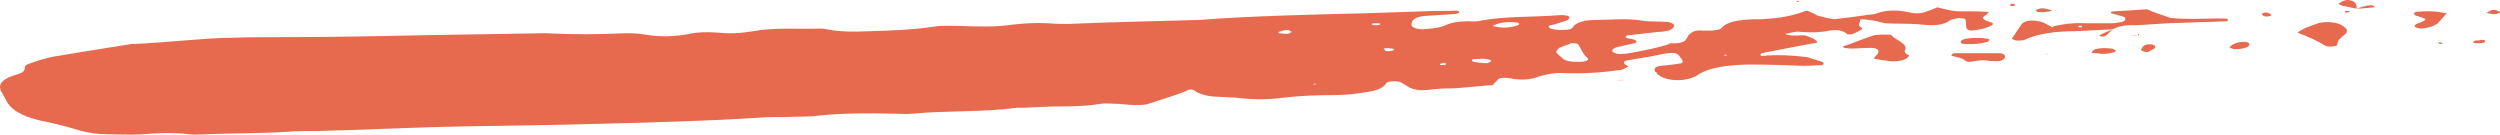 <svg width="260" height="14" viewBox="0 0 260 14" fill="none" xmlns="http://www.w3.org/2000/svg">
<path d="M189.027 4.426C187.031 4.772 185.034 5.187 183.191 5.532C183.037 5.74 183.037 5.809 183.344 5.809C184.88 5.671 186.416 5.74 187.952 5.947C188.566 6.155 189.181 6.293 189.642 6.501C189.642 6.501 189.642 6.57 189.642 6.639C189.642 6.708 189.488 6.777 189.488 6.777C188.874 6.777 188.259 6.846 187.645 6.846C185.648 6.777 183.805 6.708 181.809 6.708C179.658 6.777 177.662 6.985 176.433 7.884C176.433 7.953 176.279 7.953 176.126 8.022C174.897 8.575 172.9 8.368 172.286 7.607C172.286 7.538 172.286 7.469 172.132 7.469C171.979 7.123 172.132 6.915 172.747 6.846C173.515 6.777 174.129 6.708 174.897 6.57C174.897 6.501 175.051 6.431 175.051 6.431C174.436 5.325 174.283 5.325 171.979 5.809C171.057 6.016 170.136 6.086 169.214 6.293C168.753 6.362 168.753 6.639 169.368 6.915C169.06 7.054 168.907 7.192 168.6 7.261C166.757 7.538 164.76 7.676 162.763 7.607C161.842 7.538 161.074 7.676 160.306 7.884C159.999 7.953 159.691 8.091 159.384 8.16C158.77 8.299 158.309 8.299 157.541 8.229C157.234 8.16 156.773 8.091 156.466 8.091C156.005 8.091 155.852 8.16 155.698 8.368C155.545 8.506 155.391 8.644 155.237 8.852C153.701 8.921 152.166 9.198 150.476 9.198C149.862 9.198 149.247 9.267 148.633 9.336C147.404 9.474 146.79 9.267 146.175 8.852C146.022 8.783 145.868 8.644 145.715 8.575C145.254 8.368 144.332 8.437 144.179 8.644C143.872 9.128 143.257 9.405 142.336 9.543C141.107 9.751 140.032 9.889 138.803 9.889C136.96 9.889 135.117 9.958 133.427 10.166C131.892 10.373 130.202 10.373 128.666 10.166C127.898 10.097 126.977 10.097 126.055 10.027C125.441 9.958 124.98 9.82 124.519 9.613C123.905 9.198 123.905 9.198 122.983 9.613C121.908 10.027 120.679 10.373 119.451 10.788C119.144 10.927 118.529 10.927 118.068 10.927C117.3 10.927 116.686 10.788 115.918 10.788C115.457 10.788 114.843 10.719 114.536 10.788C113.307 10.996 111.925 11.065 110.542 11.065C109.16 11.065 107.931 11.134 106.549 11.203C106.242 11.203 106.088 11.203 105.781 11.203C102.249 11.687 98.409 11.48 94.876 11.825C94.262 11.895 93.647 11.825 93.033 11.825C90.269 11.756 87.657 11.756 85.046 12.033C83.971 12.171 82.896 12.102 81.821 12.171C80.9 12.171 79.824 12.171 78.903 12.24C73.527 12.586 68.151 12.725 62.776 12.863C58.014 13.001 53.253 13.07 48.492 13.139C44.191 13.209 39.891 13.416 35.59 13.554C34.669 13.554 33.901 13.623 32.979 13.623C32.058 13.623 30.983 13.623 30.061 13.693C27.143 13.9 24.224 13.831 21.306 13.969C20.846 13.969 20.231 14.038 19.77 13.969C18.081 13.762 16.391 13.831 14.702 13.969C13.627 14.038 12.552 13.969 11.323 13.969C10.248 13.969 9.173 13.831 8.251 13.554C6.869 13.139 5.486 12.794 4.104 12.517C2.107 12.033 1.032 11.341 0.572 10.304C0.418 10.027 0.264 9.751 0.111 9.474C-0.196 8.852 0.111 8.299 1.34 7.884C1.493 7.814 1.8 7.745 1.954 7.676C2.415 7.538 2.568 7.33 2.568 7.123C2.568 6.846 2.722 6.708 3.183 6.57C3.951 6.293 4.872 6.016 5.64 5.878C8.097 5.463 10.709 5.048 13.32 4.633C13.627 4.564 13.78 4.564 14.088 4.564C17.159 4.426 20.078 4.08 23.149 3.942C24.224 3.942 25.3 3.873 26.528 3.873C32.365 3.873 38.048 3.804 43.884 3.665C48.031 3.596 52.178 3.527 56.479 3.458C56.632 3.458 56.786 3.458 56.786 3.458C59.55 3.596 62.161 3.596 64.926 3.458C65.694 3.458 66.308 3.458 67.076 3.596C68.612 3.873 70.302 3.804 71.684 3.527C72.606 3.319 73.527 3.319 74.602 3.389C75.831 3.527 77.06 3.458 78.288 3.25C80.592 2.835 82.896 3.043 85.2 2.974C85.507 2.974 85.661 2.974 85.968 3.043C87.35 3.319 88.733 3.319 90.269 3.25C92.572 3.181 94.876 3.112 97.18 2.766C97.948 2.628 98.87 2.697 99.791 2.697C101.634 2.766 103.477 2.835 105.32 2.559C106.549 2.42 107.778 2.351 109.007 2.42C109.775 2.49 110.542 2.49 111.157 2.49C115.611 2.282 120.219 2.213 124.673 2.075C130.202 1.66 136.039 1.521 141.875 1.383C144.025 1.314 146.022 1.245 148.172 1.176C149.247 1.106 150.322 1.176 151.398 1.106C151.551 1.106 151.705 1.176 151.705 1.176C151.858 1.314 151.705 1.383 151.398 1.452C150.322 1.521 149.247 1.591 148.172 1.66C147.251 1.729 146.79 2.075 146.79 2.559C146.79 2.835 147.251 3.043 148.019 3.043C148.94 2.974 149.708 2.905 150.322 2.628C150.937 2.351 151.705 2.213 152.626 2.213C153.087 2.213 153.701 2.282 154.009 2.144C156.62 1.66 159.384 1.798 161.995 1.591C162.763 1.521 163.224 1.66 163.224 1.798C163.224 2.075 162.763 2.213 162.456 2.282C161.995 2.42 161.688 2.559 161.227 2.628C160.92 2.697 161.074 2.974 161.535 3.043C161.842 3.112 162.302 3.112 162.61 3.112C163.07 3.112 163.378 3.043 163.531 2.905C163.838 2.282 164.914 2.075 165.989 2.075C167.525 2.075 169.061 1.867 170.75 2.144C171.518 2.282 172.439 2.213 173.361 2.282C173.668 2.282 173.975 2.42 174.129 2.628C174.129 2.835 173.822 3.112 173.515 3.181C173.207 3.25 172.9 3.319 172.439 3.319C171.672 3.389 170.75 3.527 169.982 3.596C169.675 3.665 169.214 3.596 169.06 3.804C169.06 4.011 169.521 4.011 169.828 4.08C170.289 4.218 170.289 4.426 169.982 4.495C169.675 4.564 169.368 4.633 169.06 4.703C168.753 4.772 168.446 4.841 168.139 4.91C167.678 5.048 167.525 5.325 167.832 5.463C168.139 5.602 168.446 5.671 168.753 5.602C169.06 5.602 169.521 5.532 169.828 5.463C170.904 5.256 172.439 4.979 173.668 4.564V4.495C174.436 4.564 175.204 4.426 175.358 4.08C175.511 3.942 175.511 3.734 175.665 3.596C175.972 3.319 176.279 3.112 177.047 3.181C177.354 3.181 177.508 3.181 177.815 3.181C178.276 3.181 178.89 3.112 179.044 2.905C179.658 2.213 180.887 2.075 182.269 2.005C182.576 2.005 182.73 2.005 183.037 2.005C184.727 1.936 186.109 1.729 187.491 1.245C187.952 1.037 187.952 1.106 188.72 1.452C188.874 1.521 189.027 1.66 189.181 1.66C189.642 1.798 190.256 1.936 190.717 2.005C191.945 1.867 193.021 1.729 193.942 1.591C194.249 1.521 194.71 1.521 195.017 1.452C196.246 0.968 197.475 1.037 198.703 1.314C199.318 1.452 199.932 1.383 200.393 1.176C200.854 1.037 201.161 0.899 201.468 0.761C202.39 0.968 203.158 1.245 204.233 1.176C205.001 1.176 205.922 1.176 206.844 1.245C206.69 1.383 206.69 1.383 206.69 1.452C206.076 1.867 206.076 1.867 206.537 2.144C206.69 2.213 206.997 2.282 207.151 2.351C207.305 2.42 207.305 2.559 207.151 2.628C206.537 2.974 205.769 3.112 205.001 3.181C204.847 3.181 204.54 3.043 204.54 2.974C204.386 2.628 204.54 2.351 204.386 2.005C204.386 1.936 203.926 1.867 203.772 1.867C203.465 1.936 203.004 2.005 202.85 2.075C202.236 2.628 201.007 2.697 199.932 2.559C198.55 2.42 197.321 2.49 195.939 2.42H196.092C195.632 2.351 195.324 2.213 194.864 2.144C194.403 2.075 193.942 2.005 193.481 2.005C193.328 2.144 193.328 2.144 193.328 2.005H193.481C193.481 2.213 193.328 2.42 193.328 2.628C193.328 2.766 193.789 2.905 193.635 3.043C193.328 3.25 193.021 3.389 192.713 3.527C192.56 3.596 192.099 3.596 192.099 3.527C191.638 3.181 191.178 3.043 190.256 3.181C189.334 3.389 188.413 3.389 187.338 3.319C186.723 3.25 186.723 3.319 185.648 3.527C186.263 3.804 187.031 3.665 187.645 3.665C188.567 3.942 188.874 4.149 189.027 4.426ZM163.992 6.431C163.992 6.431 164.146 6.431 164.299 6.431C164.914 6.431 165.374 6.224 165.067 6.016C164.606 5.602 164.453 5.117 164.146 4.633C164.146 4.495 163.378 4.426 163.224 4.564C162.917 4.703 162.456 4.841 162.149 4.979C161.995 5.117 161.842 5.325 161.842 5.394C161.995 5.671 162.302 5.878 162.61 6.155C162.917 6.362 163.378 6.431 163.992 6.431ZM155.237 2.697C156.159 2.974 157.08 2.905 157.848 2.628C157.848 2.628 158.002 2.559 158.002 2.49C158.002 2.42 157.848 2.351 157.848 2.351C156.773 2.213 155.852 2.351 155.237 2.697ZM155.084 6.362C155.084 6.293 155.084 6.224 154.93 6.224C154.316 6.016 153.855 6.155 153.241 6.155C153.087 6.155 153.087 6.224 153.087 6.293C153.087 6.362 153.241 6.431 153.241 6.431C153.701 6.501 154.162 6.57 154.623 6.57C154.777 6.57 154.93 6.431 155.084 6.362ZM134.349 3.319C134.195 3.25 134.042 3.112 133.888 3.112C133.581 3.112 133.274 3.25 132.967 3.319V3.458C133.274 3.458 133.581 3.527 133.888 3.527C134.042 3.527 134.195 3.389 134.349 3.319ZM150.169 6.777C150.476 6.708 150.476 6.639 150.322 6.57C150.322 6.57 150.169 6.501 150.015 6.57C149.708 6.639 149.708 6.708 149.862 6.777C150.015 6.777 150.169 6.708 150.169 6.777ZM136.653 8.713C136.653 8.713 136.653 8.783 136.499 8.783C136.653 8.783 136.653 8.783 136.806 8.783C136.806 8.783 136.806 8.713 136.96 8.713C136.806 8.713 136.806 8.713 136.653 8.713ZM143.104 2.628C143.411 2.628 143.564 2.559 143.564 2.49C143.564 2.42 143.257 2.42 142.95 2.42C142.797 2.42 142.643 2.49 142.643 2.49C142.643 2.559 142.796 2.628 143.104 2.628ZM143.872 5.048C144.025 5.117 144.025 5.187 144.025 5.256C144.025 5.256 144.179 5.325 144.332 5.325C144.793 5.325 145.1 5.187 144.947 5.117C144.947 5.048 144.793 5.048 144.64 5.048C144.486 4.979 144.179 4.979 143.872 5.048ZM179.658 5.74L179.351 5.671V5.809L179.658 5.74Z" fill="#E7694E"/>
<path d="M219.745 3.043C218.363 3.112 217.134 3.181 215.752 3.25C213.909 3.25 212.066 3.458 210.684 4.08C210.53 4.218 210.069 4.218 209.762 4.218C209.608 4.218 209.455 4.149 209.301 4.08C209.301 4.08 209.148 3.942 209.301 3.942C209.608 3.458 209.916 2.974 210.223 2.559C210.53 2.075 211.605 2.005 212.527 2.351C212.834 2.49 213.141 2.697 213.448 2.835L213.602 2.766H213.448C214.523 2.49 215.752 2.351 216.981 2.42C217.902 2.42 218.67 2.42 219.592 2.42C219.899 2.42 220.36 2.351 220.667 2.282C221.128 2.213 221.128 1.798 220.821 1.729C220.36 1.591 220.053 1.521 219.592 1.383C219.438 1.245 219.592 1.176 219.899 1.176C220.974 1.106 222.049 1.037 223.278 0.968C224.046 1.314 224.967 1.591 225.735 1.867C227.732 2.075 229.729 1.867 231.572 1.936C231.572 1.936 231.725 2.005 231.725 2.075C231.725 2.144 231.572 2.213 231.572 2.213C229.575 2.282 227.425 2.351 225.428 2.42C224.353 2.49 223.278 2.559 222.203 2.628C220.974 2.559 220.206 2.766 219.745 3.043ZM216.52 2.697C216.213 2.628 216.059 2.697 216.213 2.835C216.213 2.835 216.366 2.835 216.52 2.835C216.52 2.835 216.52 2.766 216.52 2.697Z" fill="#E7694E"/>
<path d="M198.55 5.809C198.243 6.224 197.628 6.431 196.553 6.362C196.092 6.293 195.478 6.224 194.864 6.086C195.017 5.809 195.324 5.671 195.324 5.463C195.478 5.187 195.171 4.979 194.557 4.979C193.789 4.979 193.174 5.048 192.406 5.048C192.253 5.048 191.945 4.979 191.792 4.979L191.638 4.841C192.713 4.495 193.635 4.08 194.71 3.734C195.017 3.596 195.632 3.596 196.092 3.596C196.246 3.596 196.707 3.596 196.707 3.665C197.168 4.218 198.55 4.564 198.089 5.256C198.089 5.325 198.089 5.463 198.243 5.602C198.396 5.671 198.55 5.74 198.55 5.809Z" fill="#E7694E"/>
<path d="M238.944 3.389C239.559 2.905 240.327 2.697 241.094 2.42C241.709 2.213 242.938 2.282 243.398 2.559C244.013 2.835 244.32 3.25 243.859 3.596C243.398 3.942 243.091 4.218 243.091 4.633C243.091 4.841 242.17 4.91 241.862 4.772C241.094 4.288 240.173 3.873 238.944 3.389Z" fill="#E7694E"/>
<path d="M254.457 1.383C254.15 1.729 253.843 2.075 253.535 2.42C253.075 2.766 252.46 2.905 251.846 2.974C251.692 2.974 251.385 2.905 251.231 2.835C251.078 2.766 251.078 2.628 251.231 2.559C251.231 2.49 251.539 2.42 251.692 2.351C252.46 2.005 252.46 2.005 251.385 1.66C251.231 1.66 251.231 1.591 251.078 1.521C251.078 1.452 251.078 1.452 251.078 1.383C251.078 1.314 251.231 1.245 251.231 1.245C252.46 1.106 253.382 1.176 254.457 1.383Z" fill="#E7694E"/>
<path d="M205.615 5.532C206.383 5.532 207.151 5.532 207.919 5.532C208.226 5.532 208.533 5.671 208.533 5.878C208.533 6.086 208.226 6.362 207.765 6.362C207.458 6.362 206.997 6.362 206.69 6.293C206.229 6.224 205.769 6.293 205.308 6.362C205.001 6.431 204.54 6.501 204.386 6.293C204.079 6.016 203.465 5.947 203.004 5.809C203.004 5.809 202.85 5.74 203.004 5.671C203.004 5.602 203.158 5.532 203.311 5.532C204.079 5.532 204.847 5.532 205.615 5.532Z" fill="#E7694E"/>
<path d="M205.769 3.942C206.076 3.942 206.229 3.942 206.537 4.011C206.844 4.011 206.997 4.149 206.844 4.218C206.844 4.288 206.69 4.357 206.69 4.357C205.922 4.564 205.154 4.633 204.233 4.564C204.079 4.564 203.926 4.495 203.926 4.426C203.926 4.357 203.926 4.218 204.079 4.149C204.54 3.942 205.308 3.942 205.769 3.942Z" fill="#E7694E"/>
<path d="M218.517 5.602C218.21 5.532 218.056 5.532 217.749 5.532C217.595 5.532 217.442 5.463 217.595 5.394C217.595 5.325 217.749 5.187 217.902 5.117C218.363 4.979 218.977 4.979 219.592 5.048C219.745 5.048 219.899 5.187 220.053 5.256C220.053 5.325 219.899 5.463 219.745 5.463C219.285 5.602 218.824 5.602 218.517 5.602Z" fill="#E7694E"/>
<path d="M245.088 0.899C244.627 0.83 244.166 0.692 243.706 0.622C243.245 0.484 243.091 0.415 243.398 0.277C243.552 0.138 243.859 -6.0457e-09 244.166 0C244.473 6.0457e-09 244.781 0.138 244.934 0.277C245.088 0.484 245.088 0.692 245.088 0.899Z" fill="#E7694E"/>
<path d="M232.34 5.117C232.186 5.048 231.879 4.979 231.879 4.91C232.186 4.564 232.647 4.357 233.415 4.357C233.569 4.357 233.876 4.426 233.876 4.495C234.029 4.564 233.876 4.703 233.876 4.772C233.569 5.048 232.954 5.117 232.34 5.117Z" fill="#E7694E"/>
<path d="M222.664 5.187C222.664 5.117 222.817 4.979 222.817 4.91C222.971 4.633 223.432 4.564 223.892 4.633C224.2 4.772 224.2 4.91 224.046 5.048C223.892 5.187 223.585 5.256 223.432 5.394C223.432 5.394 223.124 5.463 223.124 5.394C222.817 5.325 222.664 5.256 222.664 5.187Z" fill="#E7694E"/>
<path d="M213.448 1.106C212.987 1.245 212.373 1.314 211.912 1.245C211.912 1.245 211.759 1.176 211.759 1.106C211.759 1.037 211.759 0.968 211.912 0.968C212.373 0.761 212.834 0.899 213.448 1.106Z" fill="#E7694E"/>
<path d="M259.372 1.037C259.525 1.037 259.679 1.037 259.679 1.106C259.986 1.176 260.14 1.314 259.833 1.383C259.679 1.452 259.372 1.521 259.218 1.452C259.065 1.452 258.757 1.383 258.604 1.314C258.757 1.245 258.911 1.176 259.065 1.106C259.065 1.037 259.218 1.037 259.372 1.037Z" fill="#E7694E"/>
<path d="M257.682 4.495C257.375 4.495 257.222 4.495 257.222 4.357C257.222 4.288 257.375 4.288 257.375 4.218C257.682 4.218 257.836 4.218 257.989 4.149C258.297 4.149 258.45 4.149 258.45 4.288C258.45 4.357 258.45 4.426 258.297 4.426C258.143 4.495 257.989 4.495 257.682 4.495Z" fill="#E7694E"/>
<path d="M235.258 1.383C235.412 1.383 235.565 1.245 235.719 1.314C235.872 1.314 236.18 1.452 236.18 1.521C236.333 1.66 235.719 1.798 235.412 1.66C235.258 1.591 235.258 1.452 235.258 1.383Z" fill="#E7694E"/>
<path d="M219.745 3.043C219.438 3.25 219.285 3.527 218.977 3.734C218.977 3.734 218.824 3.804 218.67 3.804C218.363 3.804 218.21 3.665 218.517 3.596C218.824 3.389 219.285 3.25 219.745 3.043Z" fill="#E7694E"/>
<path d="M212.834 5.671V5.602H212.987L212.834 5.671Z" fill="#E7694E"/>
<path d="M244.32 1.245C244.166 1.245 244.166 1.314 244.013 1.314L243.859 1.245C243.859 1.106 244.013 1.106 244.32 1.176C244.473 1.176 244.32 1.245 244.32 1.245Z" fill="#E7694E"/>
<path d="M245.088 0.899C245.549 0.761 246.009 0.553 246.624 0.553C246.777 0.553 246.777 0.622 246.931 0.622C246.931 0.692 246.931 0.761 246.931 0.761C246.163 0.83 245.549 0.899 245.088 0.899Z" fill="#E7694E"/>
<path d="M186.877 0.069L187.184 0.138L186.877 0.207V0.069Z" fill="#E7694E"/>
<path d="M209.455 0.415C209.455 0.484 209.608 0.484 209.608 0.553C209.608 0.553 209.455 0.622 209.301 0.622C208.994 0.622 208.994 0.553 209.148 0.415C209.148 0.346 209.301 0.415 209.455 0.415Z" fill="#E7694E"/>
<path d="M253.689 4.564C253.689 4.495 253.535 4.426 253.535 4.426C253.843 4.357 253.996 4.426 253.996 4.564H253.689Z" fill="#E7694E"/>
<path d="M168.6 8.437C168.6 8.368 168.753 8.299 168.753 8.229C168.753 8.299 168.753 8.299 168.753 8.368C168.753 8.368 168.6 8.368 168.6 8.437Z" fill="#E7694E"/>
<path d="M222.356 3.804C222.356 3.734 222.356 3.665 222.356 3.527L222.51 3.596C222.356 3.665 222.356 3.734 222.356 3.804Z" fill="#E7694E"/>
<path d="M222.356 3.734C222.203 3.734 222.049 3.665 221.742 3.665C221.896 3.734 222.203 3.734 222.356 3.734Z" fill="#E7694E"/>
<path d="M168.6 8.437C168.446 8.437 168.293 8.368 168.139 8.368C168.293 8.368 168.446 8.368 168.6 8.437Z" fill="#E7694E"/>
<path d="M173.668 4.564H173.361C173.361 4.564 173.668 4.495 173.668 4.564Z" fill="#E7694E"/>
</svg>
